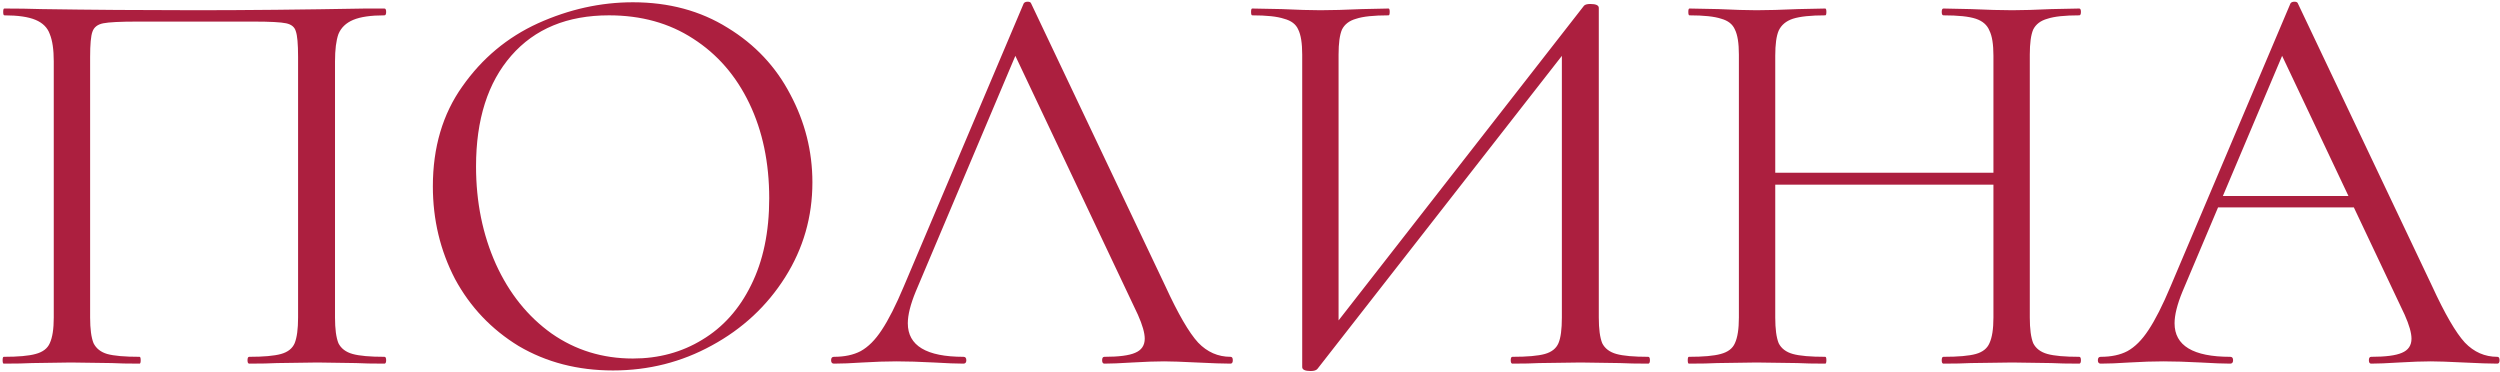 <?xml version="1.0" encoding="UTF-8"?> <svg xmlns="http://www.w3.org/2000/svg" width="880" height="131" viewBox="0 0 880 131" fill="none"><path d="M135.324 125.6C135.724 125.6 135.924 126 135.924 126.8C135.924 127.6 135.724 128 135.324 128C131.058 128 127.724 127.933 125.324 127.8L111.724 127.6L97.524 127.8C95.124 127.933 91.858 128 87.724 128C87.324 128 87.124 127.6 87.124 126.8C87.124 126 87.324 125.6 87.724 125.6C92.791 125.6 96.524 125.267 98.924 124.6C101.324 123.933 102.924 122.667 103.724 120.8C104.524 118.8 104.924 115.8 104.924 111.8V20C104.924 15.467 104.658 12.467 104.124 11C103.724 9.533 102.591 8.6 100.724 8.2C98.858 7.8 95.058 7.6 89.324 7.6H48.324C42.324 7.6 38.324 7.8 36.324 8.2C34.324 8.6 33.058 9.6 32.524 11.2C31.991 12.667 31.724 15.6 31.724 20V111.8C31.724 115.8 32.124 118.8 32.924 120.8C33.858 122.667 35.458 123.933 37.724 124.6C40.124 125.267 43.924 125.6 49.124 125.6C49.391 125.6 49.524 126 49.524 126.8C49.524 127.6 49.391 128 49.124 128C44.991 128 41.724 127.933 39.324 127.8L24.924 127.6L11.324 127.8C8.924 127.933 5.591 128 1.324 128C1.058 128 0.924 127.6 0.924 126.8C0.924 126 1.058 125.6 1.324 125.6C6.391 125.6 10.124 125.267 12.524 124.6C15.058 123.933 16.724 122.667 17.524 120.8C18.458 118.8 18.924 115.8 18.924 111.8V21.6C18.924 17.467 18.458 14.267 17.524 12C16.724 9.733 15.058 8.067 12.524 7C9.991 5.933 6.324 5.4 1.524 5.4C1.258 5.4 1.124 5 1.124 4.2C1.124 3.4 1.258 3 1.524 3C6.058 3 10.391 3.067 14.524 3.2C31.858 3.467 50.058 3.6 69.124 3.6C86.458 3.6 106.324 3.4 128.724 3H135.324C135.724 3 135.924 3.4 135.924 4.2C135.924 5 135.724 5.4 135.324 5.4C130.524 5.4 126.858 5.933 124.324 7C121.791 8.067 120.058 9.733 119.124 12C118.324 14.267 117.924 17.467 117.924 21.6V111.8C117.924 115.8 118.324 118.8 119.124 120.8C120.058 122.667 121.724 123.933 124.124 124.6C126.524 125.267 130.258 125.6 135.324 125.6ZM215.766 130.4C203.366 130.4 192.3 127.533 182.566 121.8C172.966 115.933 165.5 108.067 160.166 98.2C154.966 88.2 152.366 77.333 152.366 65.6C152.366 51.867 155.833 40.133 162.766 30.4C169.7 20.533 178.566 13.133 189.366 8.2C200.3 3.267 211.433 0.8 222.766 0.8C235.433 0.8 246.566 3.8 256.166 9.8C265.766 15.667 273.1 23.467 278.166 33.2C283.366 42.933 285.966 53.267 285.966 64.2C285.966 76.333 282.766 87.467 276.366 97.6C269.966 107.733 261.366 115.733 250.566 121.6C239.9 127.467 228.3 130.4 215.766 130.4ZM222.766 126.2C231.833 126.2 239.966 124 247.166 119.6C254.5 115.2 260.233 108.8 264.366 100.4C268.633 91.867 270.766 81.667 270.766 69.8C270.766 57.267 268.433 46.133 263.766 36.4C259.1 26.667 252.5 19.067 243.966 13.6C235.566 8.133 225.7 5.4 214.366 5.4C199.7 5.4 188.233 10.133 179.966 19.6C171.7 29.067 167.566 42.067 167.566 58.6C167.566 71.133 169.9 82.6 174.566 93C179.233 103.267 185.766 111.4 194.166 117.4C202.566 123.267 212.1 126.2 222.766 126.2ZM293.548 128C292.881 128 292.548 127.6 292.548 126.8C292.548 126 292.881 125.6 293.548 125.6C297.281 125.6 300.414 124.933 302.948 123.6C305.614 122.133 308.081 119.667 310.348 116.2C312.748 112.6 315.348 107.467 318.148 100.8L360.348 1.2C360.614 0.8 361.081 0.6 361.748 0.6C362.414 0.6 362.814 0.8 362.948 1.2L410.148 100.6C414.681 110.467 418.548 117.133 421.748 120.6C424.948 123.933 428.748 125.6 433.148 125.6C433.681 125.6 433.948 126 433.948 126.8C433.948 127.6 433.681 128 433.148 128C430.614 128 426.681 127.867 421.348 127.6C416.014 127.333 412.148 127.2 409.748 127.2C406.814 127.2 403.081 127.333 398.548 127.6C394.281 127.867 391.014 128 388.748 128C388.214 128 387.948 127.6 387.948 126.8C387.948 126 388.214 125.6 388.748 125.6C393.814 125.6 397.414 125.133 399.548 124.2C401.814 123.267 402.948 121.6 402.948 119.2C402.948 117.2 402.148 114.4 400.548 110.8L356.148 17L361.148 10.8L322.348 102.6C320.481 107.133 319.548 110.867 319.548 113.8C319.548 121.667 326.081 125.6 339.148 125.6C339.814 125.6 340.148 126 340.148 126.8C340.148 127.6 339.814 128 339.148 128C336.748 128 333.281 127.867 328.748 127.6C323.681 127.333 319.281 127.2 315.548 127.2C312.081 127.2 308.081 127.333 303.548 127.6C299.548 127.867 296.214 128 293.548 128ZM557.577 2C557.977 1.6 558.711 1.4 559.777 1.4C561.777 1.4 562.777 1.867 562.777 2.8V111.8C562.777 115.8 563.177 118.8 563.977 120.8C564.911 122.667 566.577 123.933 568.977 124.6C571.377 125.267 575.111 125.6 580.177 125.6C580.577 125.6 580.777 126 580.777 126.8C580.777 127.6 580.577 128 580.177 128C576.044 128 572.711 127.933 570.177 127.8L556.377 127.6L541.777 127.8C539.511 127.933 536.377 128 532.377 128C531.977 128 531.777 127.6 531.777 126.8C531.777 126 531.977 125.6 532.377 125.6C537.577 125.6 541.377 125.267 543.777 124.6C546.177 123.933 547.777 122.667 548.577 120.8C549.377 118.933 549.777 115.933 549.777 111.8V14L553.577 14.8L463.777 129.8C463.377 130.333 462.577 130.6 461.377 130.6C459.377 130.6 458.377 130.133 458.377 129.2V19.2C458.377 15.2 457.911 12.267 456.977 10.4C456.177 8.533 454.511 7.267 451.977 6.6C449.577 5.8 445.844 5.4 440.777 5.4C440.511 5.4 440.377 5 440.377 4.2C440.377 3.4 440.511 3 440.777 3L451.177 3.2C456.777 3.467 461.311 3.6 464.777 3.6C468.644 3.6 473.511 3.467 479.377 3.2L488.777 3C489.044 3 489.177 3.4 489.177 4.2C489.177 5 489.044 5.4 488.777 5.4C483.577 5.4 479.777 5.8 477.377 6.6C474.977 7.267 473.311 8.533 472.377 10.4C471.577 12.267 471.177 15.2 471.177 19.2V118.2L467.577 117.4L557.577 2ZM701.688 19.6C701.688 15.6 701.222 12.667 700.288 10.8C699.488 8.8 697.888 7.4 695.488 6.6C693.088 5.8 689.288 5.4 684.088 5.4C683.688 5.4 683.488 5 683.488 4.2C683.488 3.4 683.688 3 684.088 3L693.688 3.2C699.555 3.467 704.422 3.6 708.288 3.6C711.888 3.6 716.488 3.467 722.088 3.2L731.888 3C732.288 3 732.488 3.4 732.488 4.2C732.488 5 732.288 5.4 731.888 5.4C726.822 5.4 723.088 5.8 720.688 6.6C718.288 7.267 716.622 8.533 715.688 10.4C714.888 12.267 714.488 15.2 714.488 19.2V111.8C714.488 115.8 714.888 118.8 715.688 120.8C716.622 122.667 718.288 123.933 720.688 124.6C723.088 125.267 726.822 125.6 731.888 125.6C732.288 125.6 732.488 126 732.488 126.8C732.488 127.6 732.288 128 731.888 128C727.755 128 724.488 127.933 722.088 127.8L708.288 127.6L693.688 127.8C691.288 127.933 688.088 128 684.088 128C683.688 128 683.488 127.6 683.488 126.8C683.488 126 683.688 125.6 684.088 125.6C689.288 125.6 693.088 125.267 695.488 124.6C697.888 123.933 699.488 122.667 700.288 120.8C701.222 118.8 701.688 115.8 701.688 111.8V19.6ZM617.888 60.8H707.288V65H617.888V60.8ZM612.088 19.2C612.088 15.2 611.622 12.267 610.688 10.4C609.888 8.533 608.288 7.267 605.888 6.6C603.488 5.8 599.755 5.4 594.688 5.4C594.422 5.4 594.288 5 594.288 4.2C594.288 3.4 594.422 3 594.688 3L604.888 3.2C610.488 3.467 614.955 3.6 618.288 3.6C622.155 3.6 627.022 3.467 632.888 3.2L642.488 3C642.755 3 642.888 3.4 642.888 4.2C642.888 5 642.755 5.4 642.488 5.4C637.422 5.4 633.622 5.8 631.088 6.6C628.688 7.4 627.022 8.8 626.088 10.8C625.288 12.667 624.888 15.6 624.888 19.6V111.8C624.888 115.8 625.288 118.8 626.088 120.8C627.022 122.667 628.688 123.933 631.088 124.6C633.488 125.267 637.288 125.6 642.488 125.6C642.755 125.6 642.888 126 642.888 126.8C642.888 127.6 642.755 128 642.488 128C638.355 128 635.088 127.933 632.688 127.8L618.288 127.6L604.488 127.8C602.088 127.933 598.755 128 594.488 128C594.222 128 594.088 127.6 594.088 126.8C594.088 126 594.222 125.6 594.488 125.6C599.555 125.6 603.288 125.267 605.688 124.6C608.222 123.933 609.888 122.667 610.688 120.8C611.622 118.8 612.088 115.8 612.088 111.8V19.2ZM780.046 69H833.046L834.446 73H778.046L780.046 69ZM879.046 125.6C879.579 125.6 879.846 126 879.846 126.8C879.846 127.6 879.579 128 879.046 128C876.513 128 872.579 127.867 867.246 127.6C861.913 127.333 858.046 127.2 855.646 127.2C852.713 127.2 848.979 127.333 844.446 127.6C840.179 127.867 836.913 128 834.646 128C834.113 128 833.846 127.6 833.846 126.8C833.846 126 834.113 125.6 834.646 125.6C839.713 125.6 843.313 125.133 845.446 124.2C847.713 123.267 848.846 121.6 848.846 119.2C848.846 117.2 848.046 114.4 846.446 110.8L802.046 17L807.046 10.8L768.246 102.6C766.379 107.133 765.446 110.867 765.446 113.8C765.446 121.667 771.979 125.6 785.046 125.6C785.713 125.6 786.046 126 786.046 126.8C786.046 127.6 785.713 128 785.046 128C782.646 128 779.179 127.867 774.646 127.6C769.579 127.333 765.179 127.2 761.446 127.2C757.979 127.2 753.979 127.333 749.446 127.6C745.446 127.867 742.113 128 739.446 128C738.779 128 738.446 127.6 738.446 126.8C738.446 126 738.779 125.6 739.446 125.6C743.179 125.6 746.313 124.933 748.846 123.6C751.513 122.133 753.979 119.667 756.246 116.2C758.646 112.6 761.246 107.467 764.046 100.8L806.246 1.2C806.513 0.8 806.979 0.6 807.646 0.6C808.313 0.6 808.713 0.8 808.846 1.2L856.046 100.6C860.579 110.467 864.446 117.133 867.646 120.6C870.846 123.933 874.646 125.6 879.046 125.6Z" fill="#AC1F3F"></path></svg> 